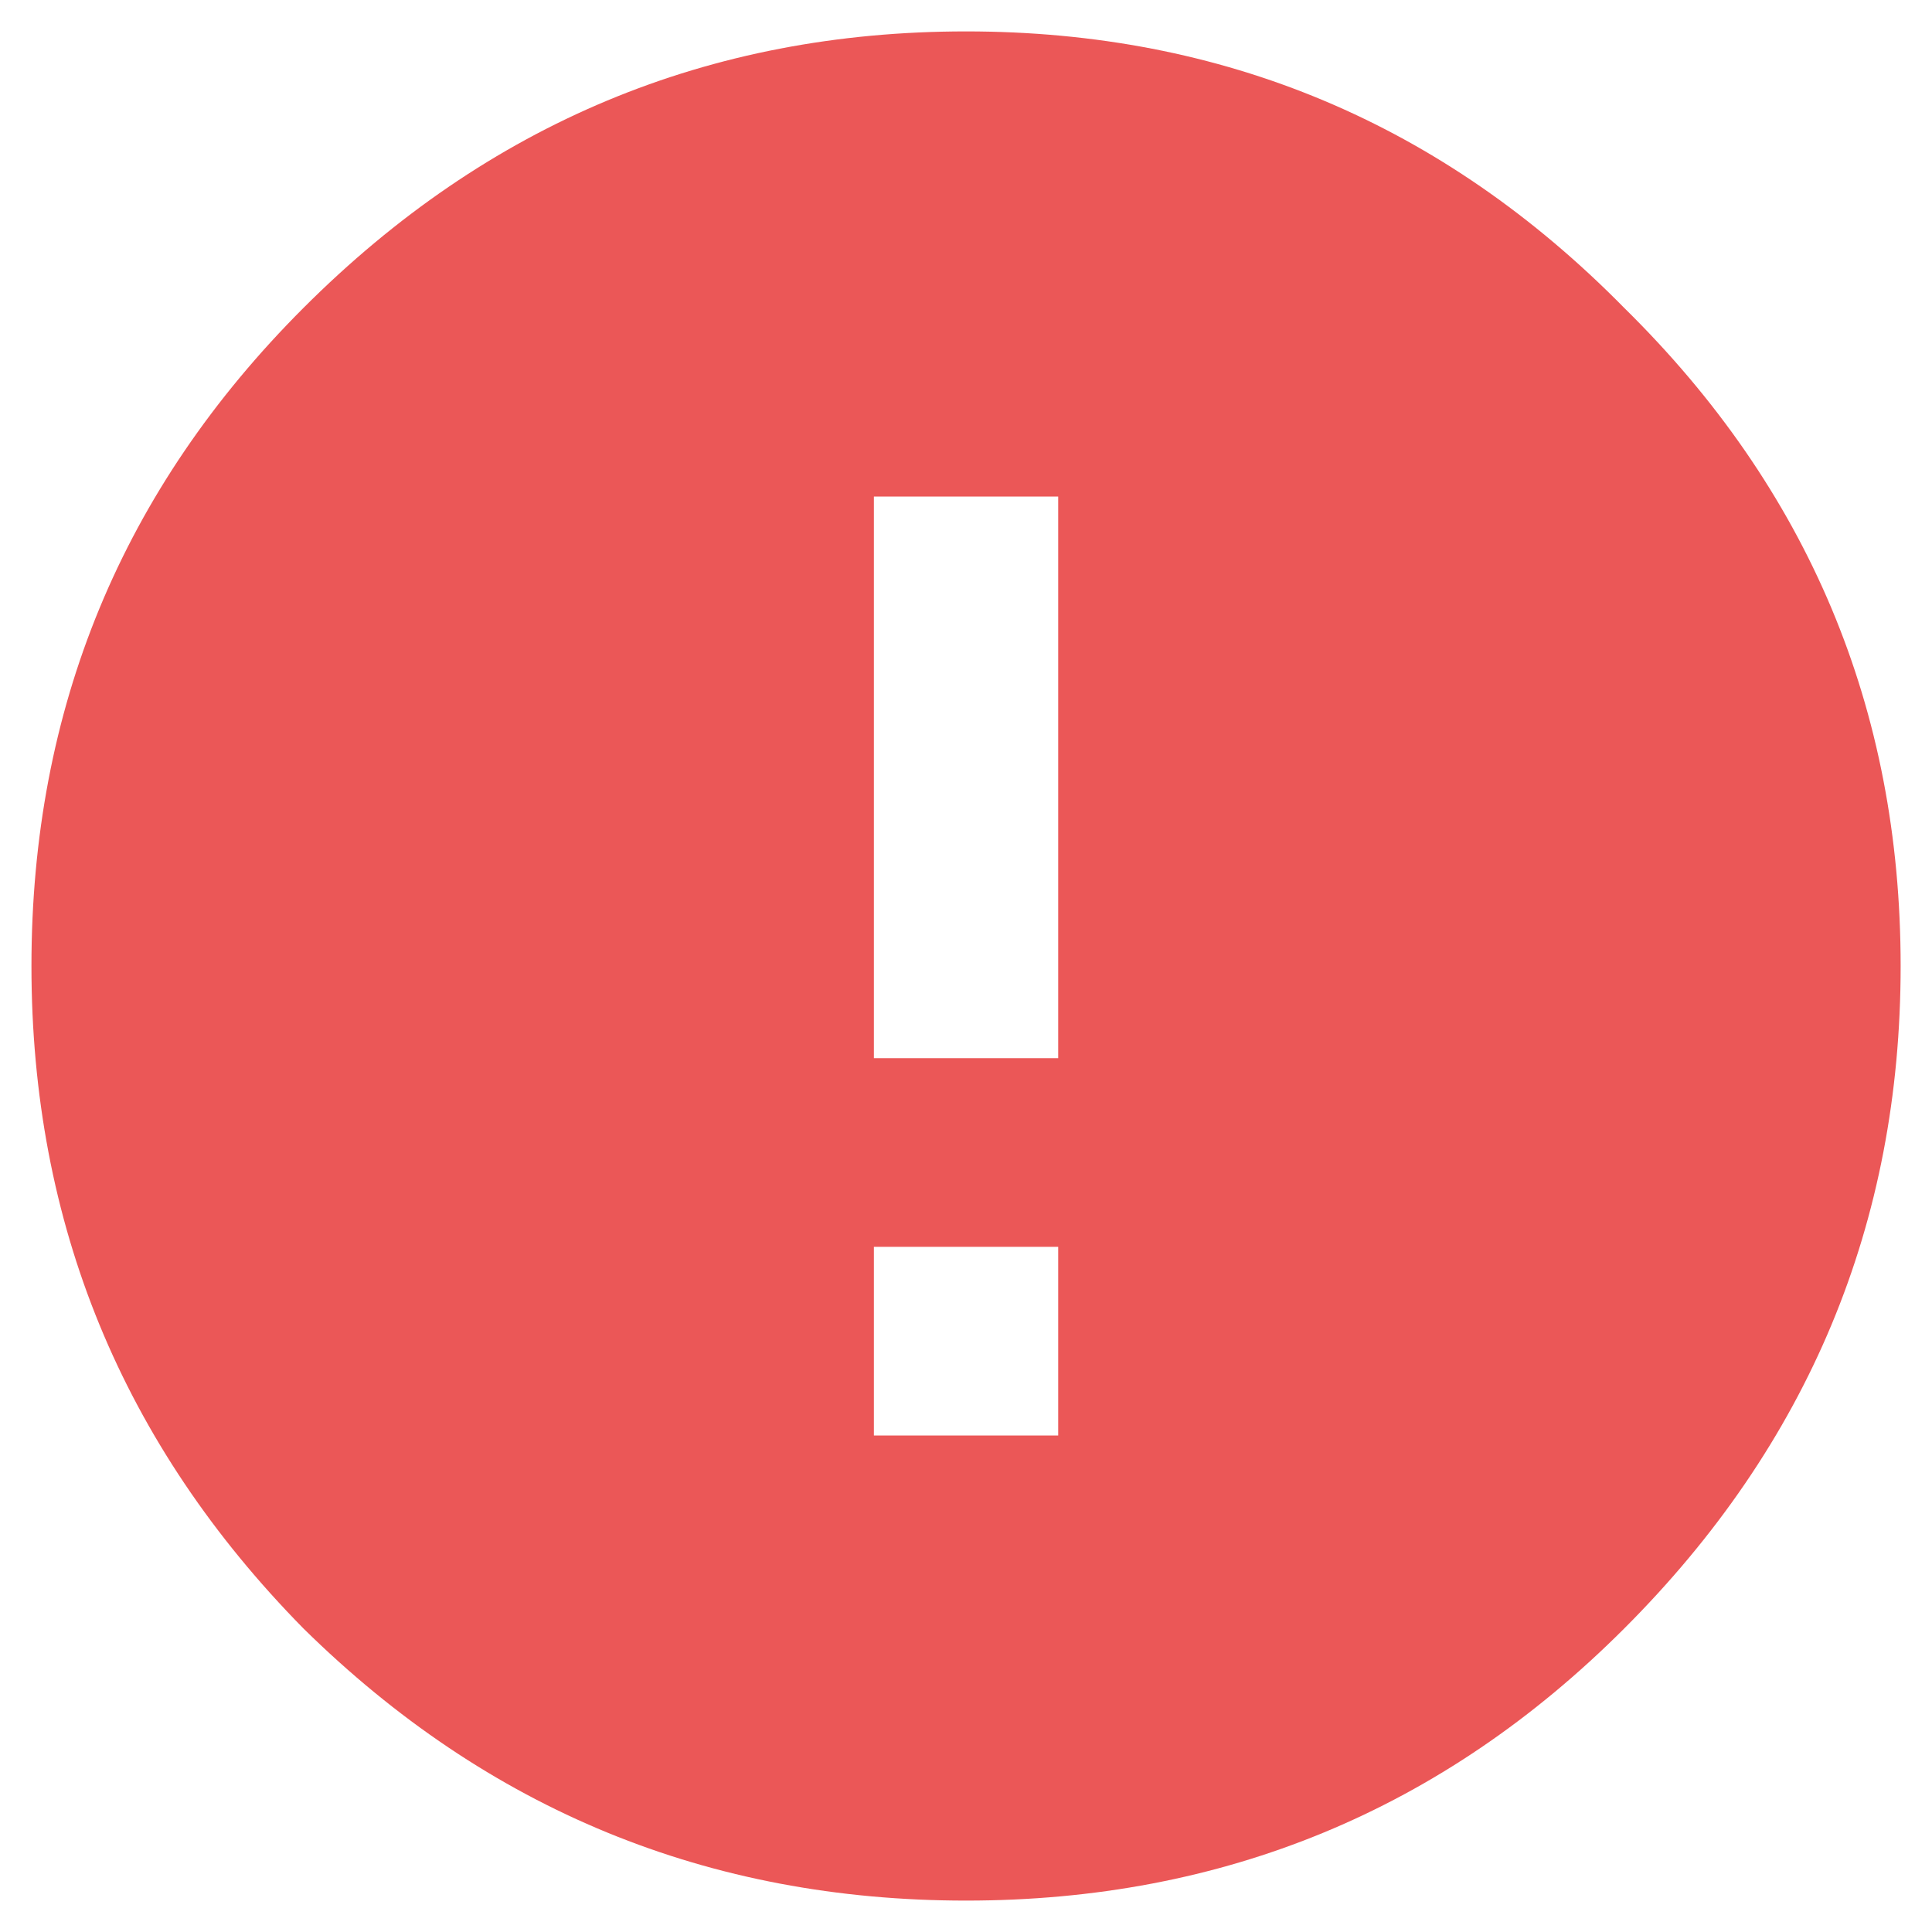 <svg width="28" height="28" viewBox="0 0 43 42" fill="none" xmlns="http://www.w3.org/2000/svg">
<path d="M23.552 23.051V10.551H19.45V23.051H23.552ZM23.552 31.449V27.25H19.45V31.449H23.552ZM6.755 6.352C10.856 2.25 15.772 0.199 21.501 0.199C27.23 0.199 32.113 2.25 36.149 6.352C40.251 10.388 42.302 15.271 42.302 21C42.302 26.729 40.251 31.645 36.149 35.746C32.113 39.783 27.23 41.801 21.501 41.801C15.772 41.801 10.856 39.783 6.755 35.746C2.718 31.645 0.7 26.729 0.7 21C0.7 15.271 2.718 10.388 6.755 6.352Z" fill="#EB5757"/>
</svg>
